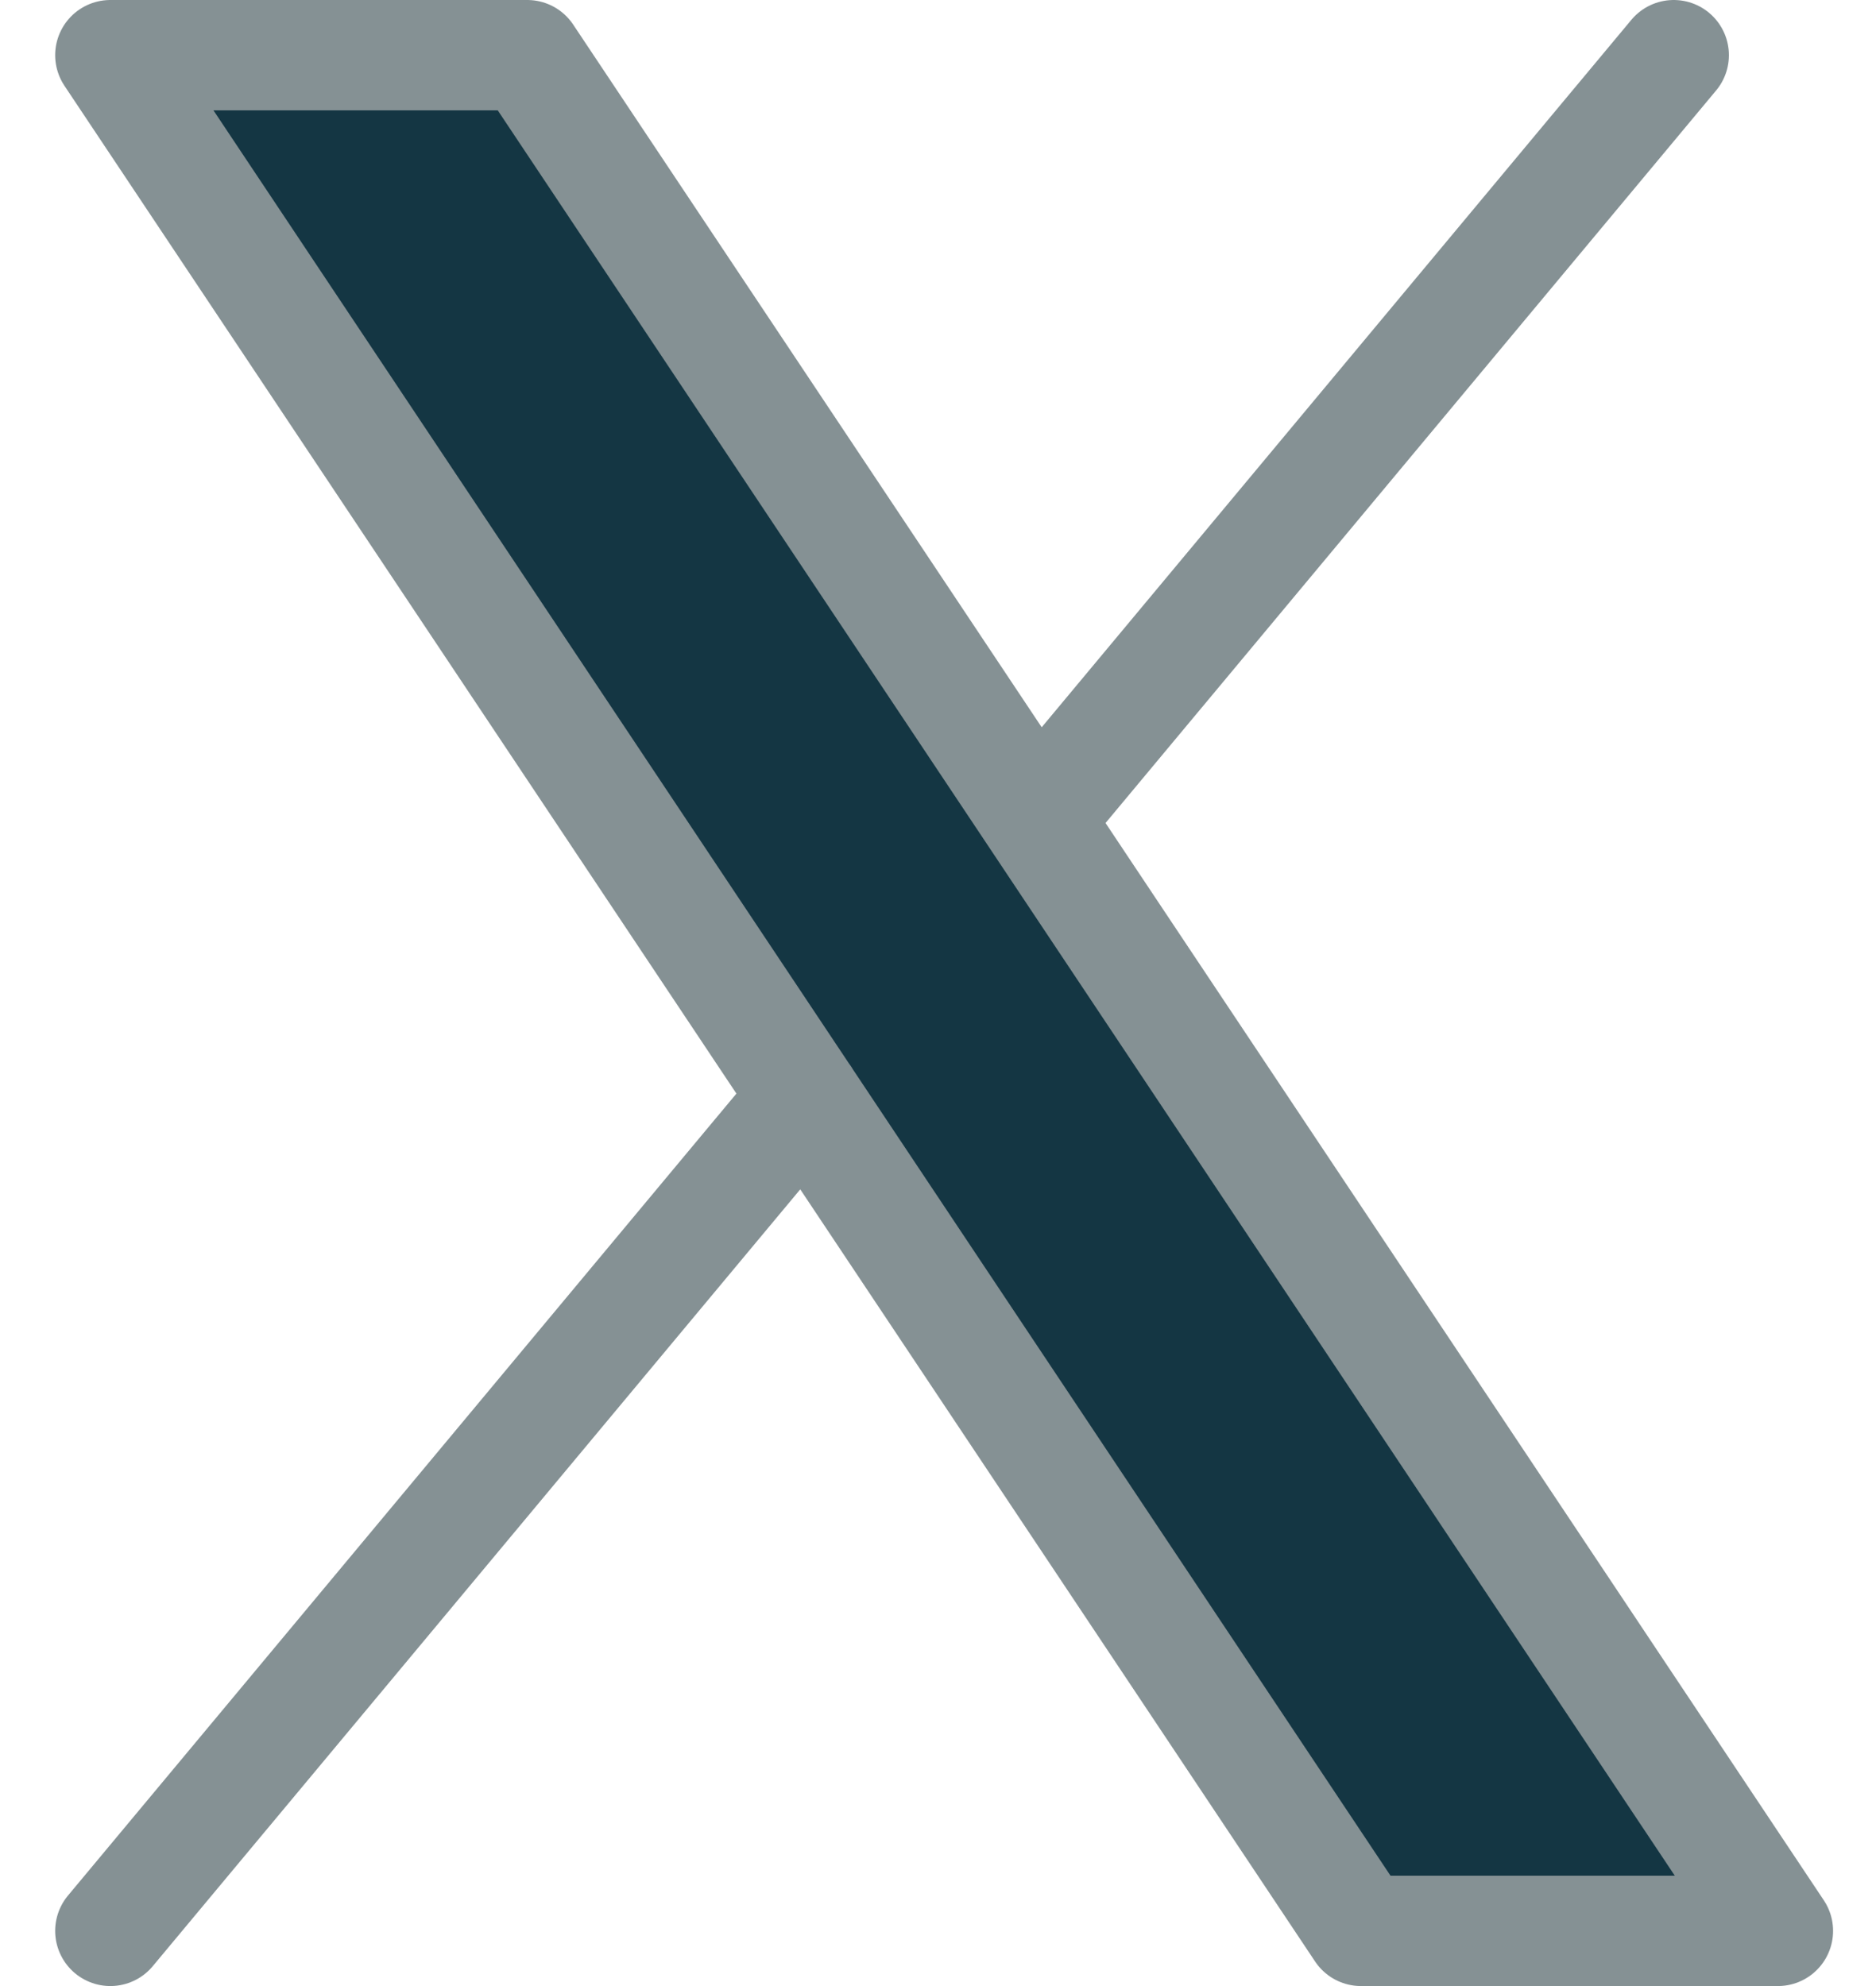 <svg width="17" height="18" viewBox="0 0 17 18" fill="none" xmlns="http://www.w3.org/2000/svg">
<path fill-rule="evenodd" clip-rule="evenodd" d="M9.395 7.426L15.167 0.5ZM1 17.5L7.297 9.944ZM1 0.5H4.778L16.111 17.5H12.333L1 0.5Z" fill="#143643"/>
<path d="M9.395 7.426L15.167 0.5M1 17.5L7.297 9.944M1 0.5H4.778L16.111 17.5H12.333L1 0.5Z" stroke="#859194" stroke-linecap="round" stroke-linejoin="round"/>
</svg>
